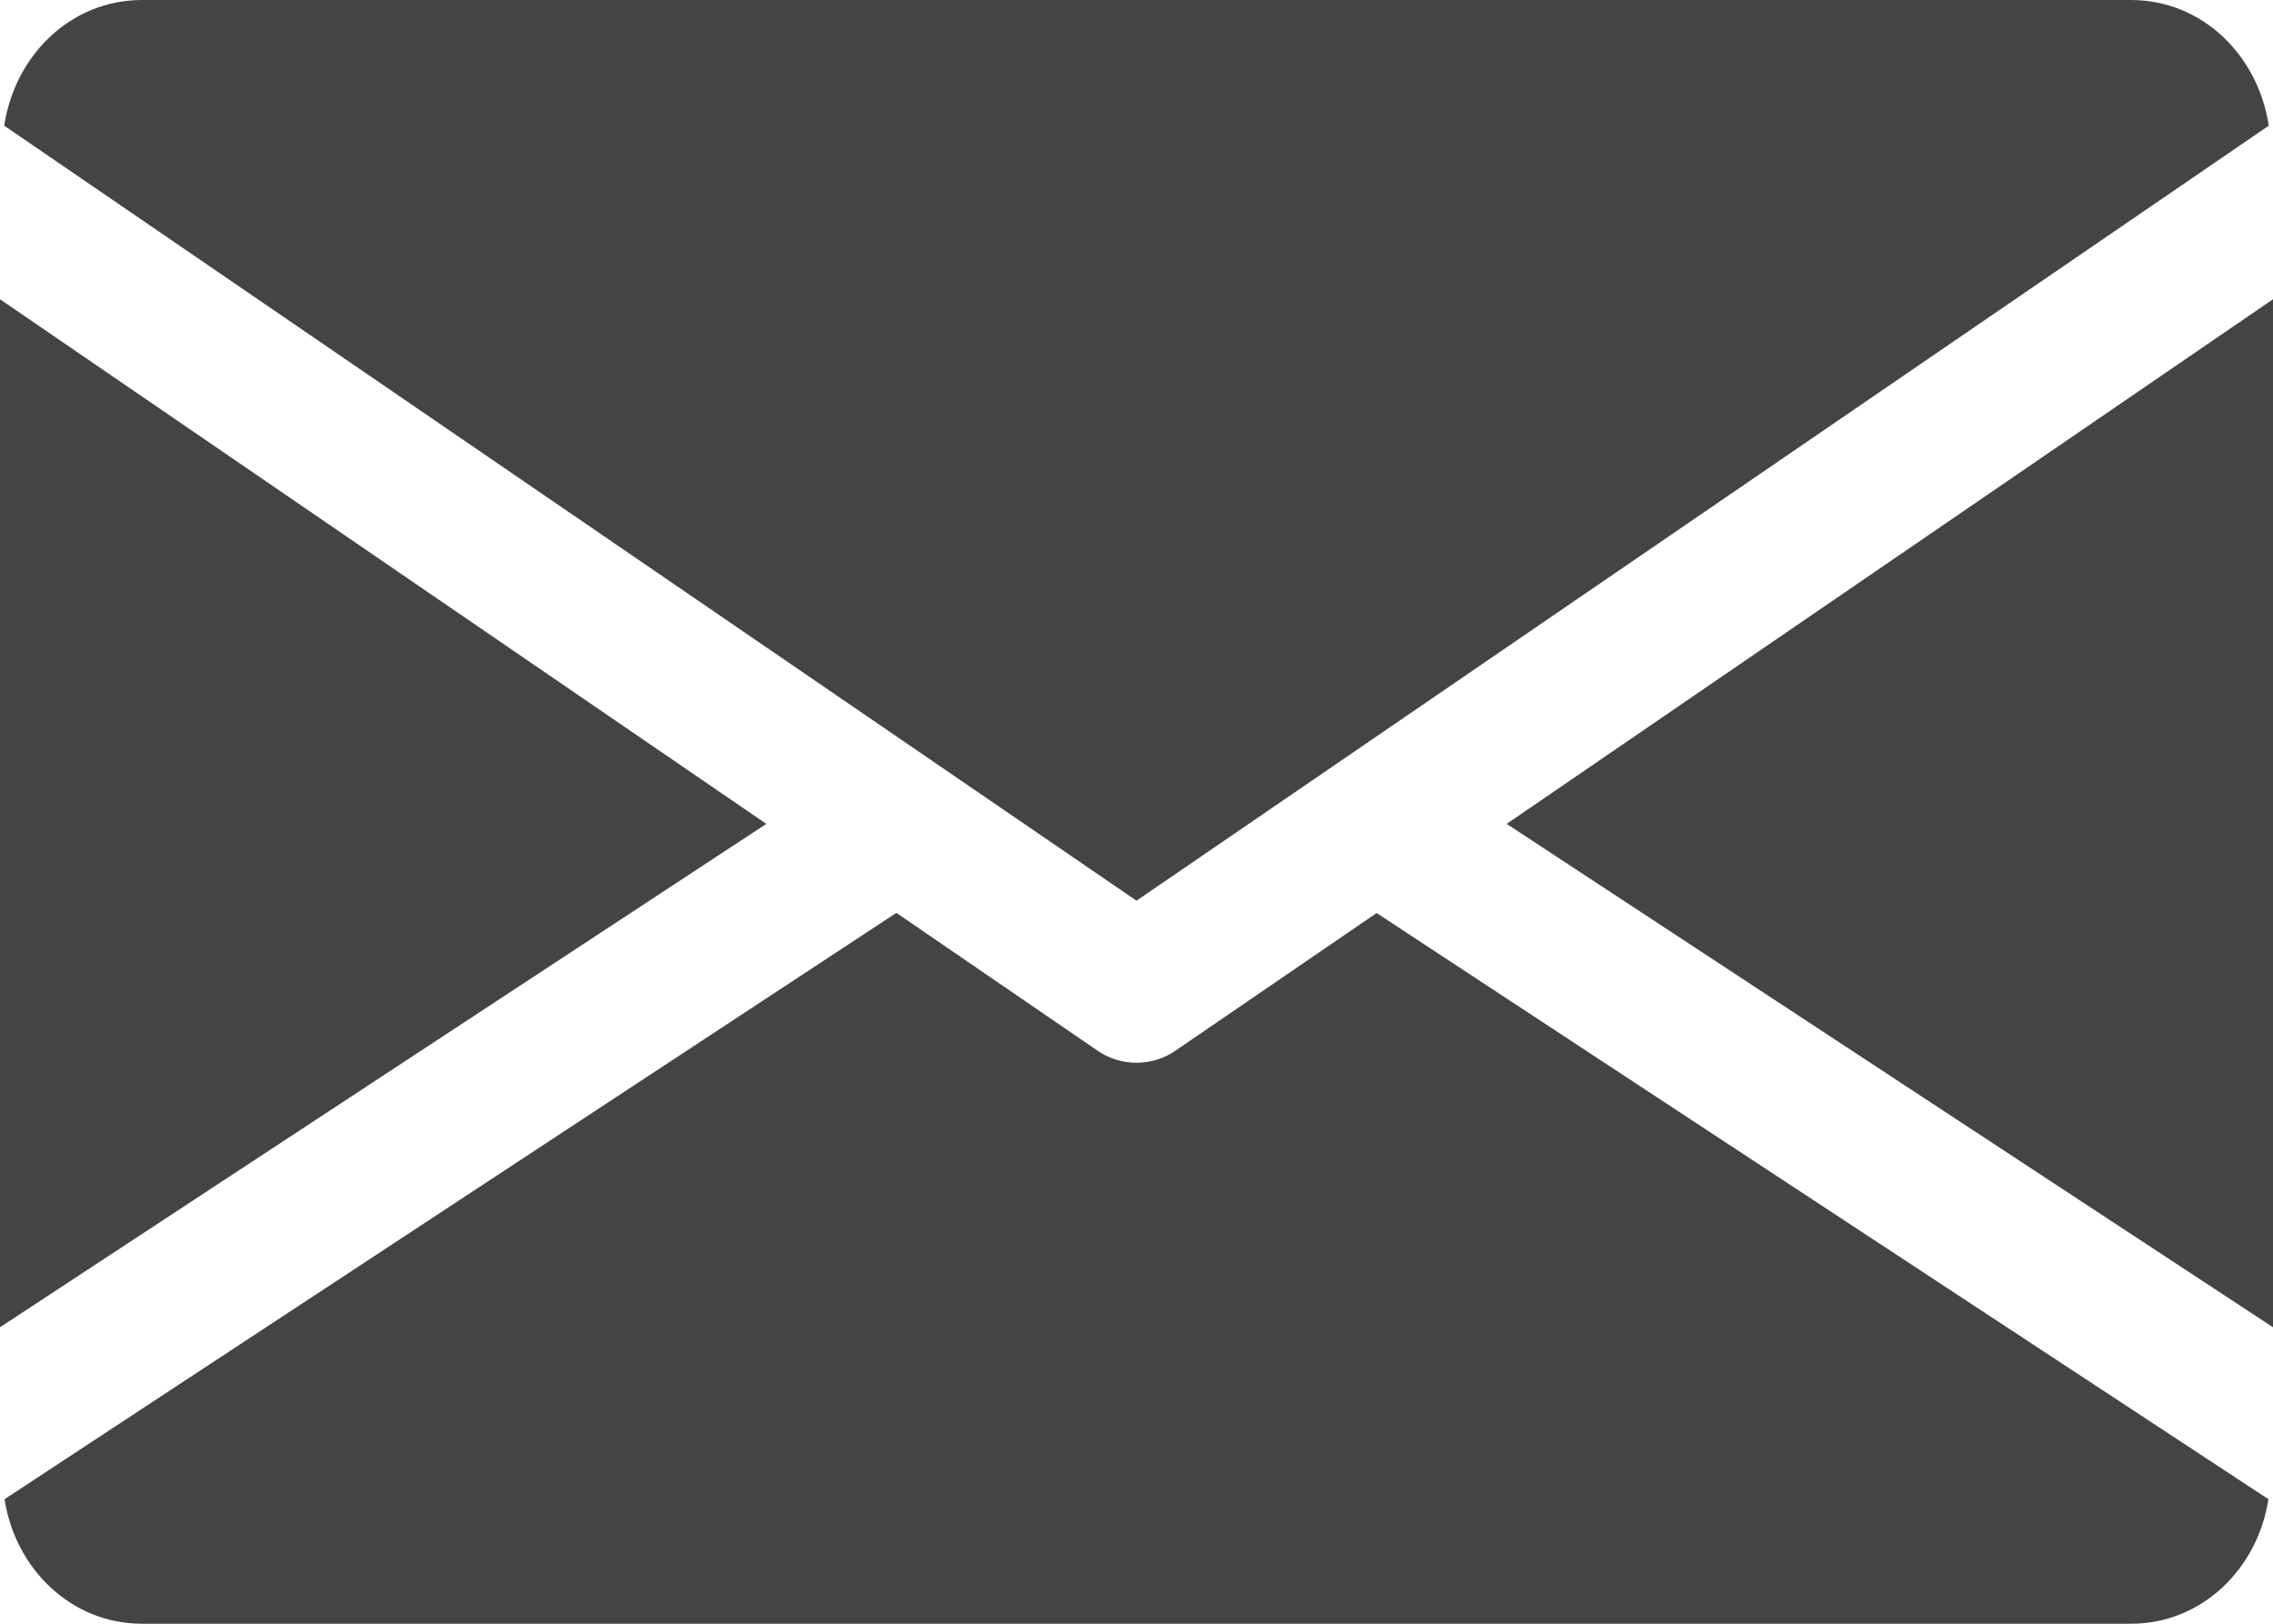 <svg 
 xmlns="http://www.w3.org/2000/svg"
 xmlns:xlink="http://www.w3.org/1999/xlink"
 width="14px" height="10px">
<path fill-rule="evenodd"  fill="rgb(68, 68, 68)"
 d="M9.280,5.074 L14.000,1.843 L14.000,8.174 L9.280,5.074 ZM0.026,0.774 C0.092,0.338 0.438,-0.000 0.875,-0.000 L13.125,-0.000 C13.562,-0.000 13.908,0.338 13.974,0.774 L7.000,5.547 L0.026,0.774 ZM-0.000,8.174 L-0.000,1.843 L4.720,5.074 L-0.000,8.174 ZM6.759,6.470 C6.833,6.521 6.916,6.545 7.000,6.545 C7.084,6.545 7.167,6.521 7.241,6.470 L8.479,5.623 L13.972,9.233 C13.905,9.664 13.560,10.000 13.125,10.000 L0.875,10.000 C0.440,10.000 0.095,9.664 0.028,9.233 L5.521,5.622 L6.759,6.470 Z"/>
</svg>